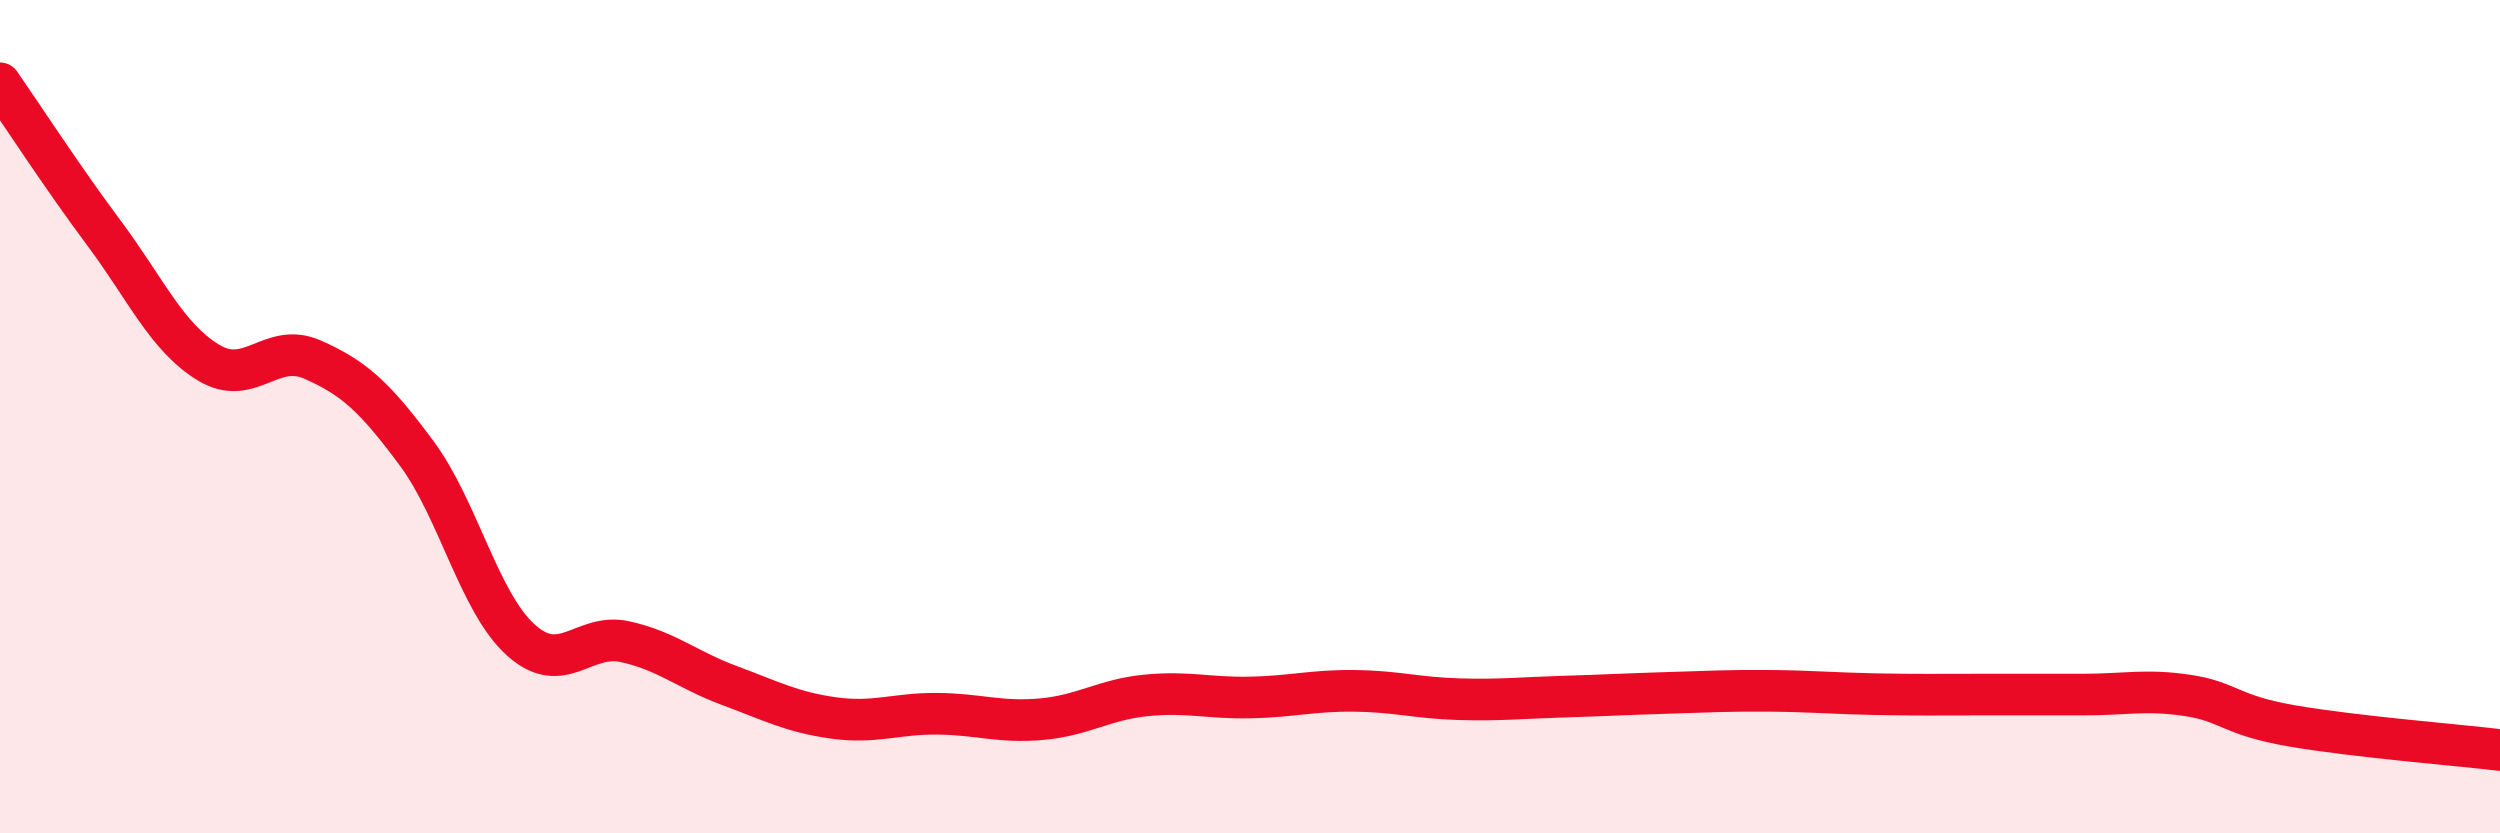
    <svg width="60" height="20" viewBox="0 0 60 20" xmlns="http://www.w3.org/2000/svg">
      <path
        d="M 0,2 C 0.5,2.72 1.5,4.26 2.5,5.6 C 3.5,6.94 4,8.09 5,8.7 C 6,9.31 6.5,8.19 7.5,8.63 C 8.5,9.07 9,9.53 10,10.88 C 11,12.23 11.5,14.46 12.5,15.36 C 13.5,16.26 14,15.18 15,15.4 C 16,15.62 16.5,16.08 17.5,16.45 C 18.5,16.82 19,17.09 20,17.23 C 21,17.37 21.5,17.12 22.5,17.13 C 23.5,17.14 24,17.35 25,17.26 C 26,17.17 26.5,16.79 27.5,16.69 C 28.5,16.59 29,16.76 30,16.74 C 31,16.72 31.5,16.57 32.5,16.58 C 33.5,16.59 34,16.75 35,16.78 C 36,16.81 36.5,16.75 37.5,16.72 C 38.5,16.69 39,16.66 40,16.63 C 41,16.6 41.5,16.57 42.5,16.58 C 43.5,16.59 44,16.64 45,16.66 C 46,16.68 46.5,16.67 47.5,16.67 C 48.5,16.67 49,16.67 50,16.67 C 51,16.67 51.5,16.54 52.5,16.69 C 53.5,16.84 53.5,17.16 55,17.42 C 56.5,17.68 59,17.88 60,18L60 20L0 20Z"
        fill="#EB0A25"
        opacity="0.1"
        stroke-linecap="round"
        stroke-linejoin="round"
      />
      <path
        d="M 0,2 C 0.5,2.72 1.5,4.26 2.5,5.6 C 3.5,6.94 4,8.09 5,8.7 C 6,9.31 6.5,8.19 7.5,8.63 C 8.5,9.07 9,9.53 10,10.88 C 11,12.23 11.5,14.46 12.5,15.36 C 13.5,16.26 14,15.18 15,15.4 C 16,15.62 16.5,16.08 17.5,16.45 C 18.5,16.82 19,17.09 20,17.23 C 21,17.37 21.5,17.12 22.5,17.13 C 23.5,17.14 24,17.35 25,17.26 C 26,17.17 26.5,16.79 27.5,16.69 C 28.5,16.59 29,16.76 30,16.74 C 31,16.72 31.5,16.57 32.5,16.58 C 33.5,16.59 34,16.75 35,16.78 C 36,16.81 36.5,16.75 37.5,16.72 C 38.5,16.69 39,16.66 40,16.63 C 41,16.6 41.5,16.57 42.5,16.58 C 43.5,16.59 44,16.64 45,16.66 C 46,16.68 46.5,16.67 47.5,16.67 C 48.5,16.67 49,16.67 50,16.67 C 51,16.67 51.5,16.54 52.5,16.69 C 53.5,16.84 53.5,17.16 55,17.42 C 56.5,17.68 59,17.88 60,18"
        stroke="#EB0A25"
        stroke-width="1"
        fill="none"
        stroke-linecap="round"
        stroke-linejoin="round"
      />
    </svg>
  